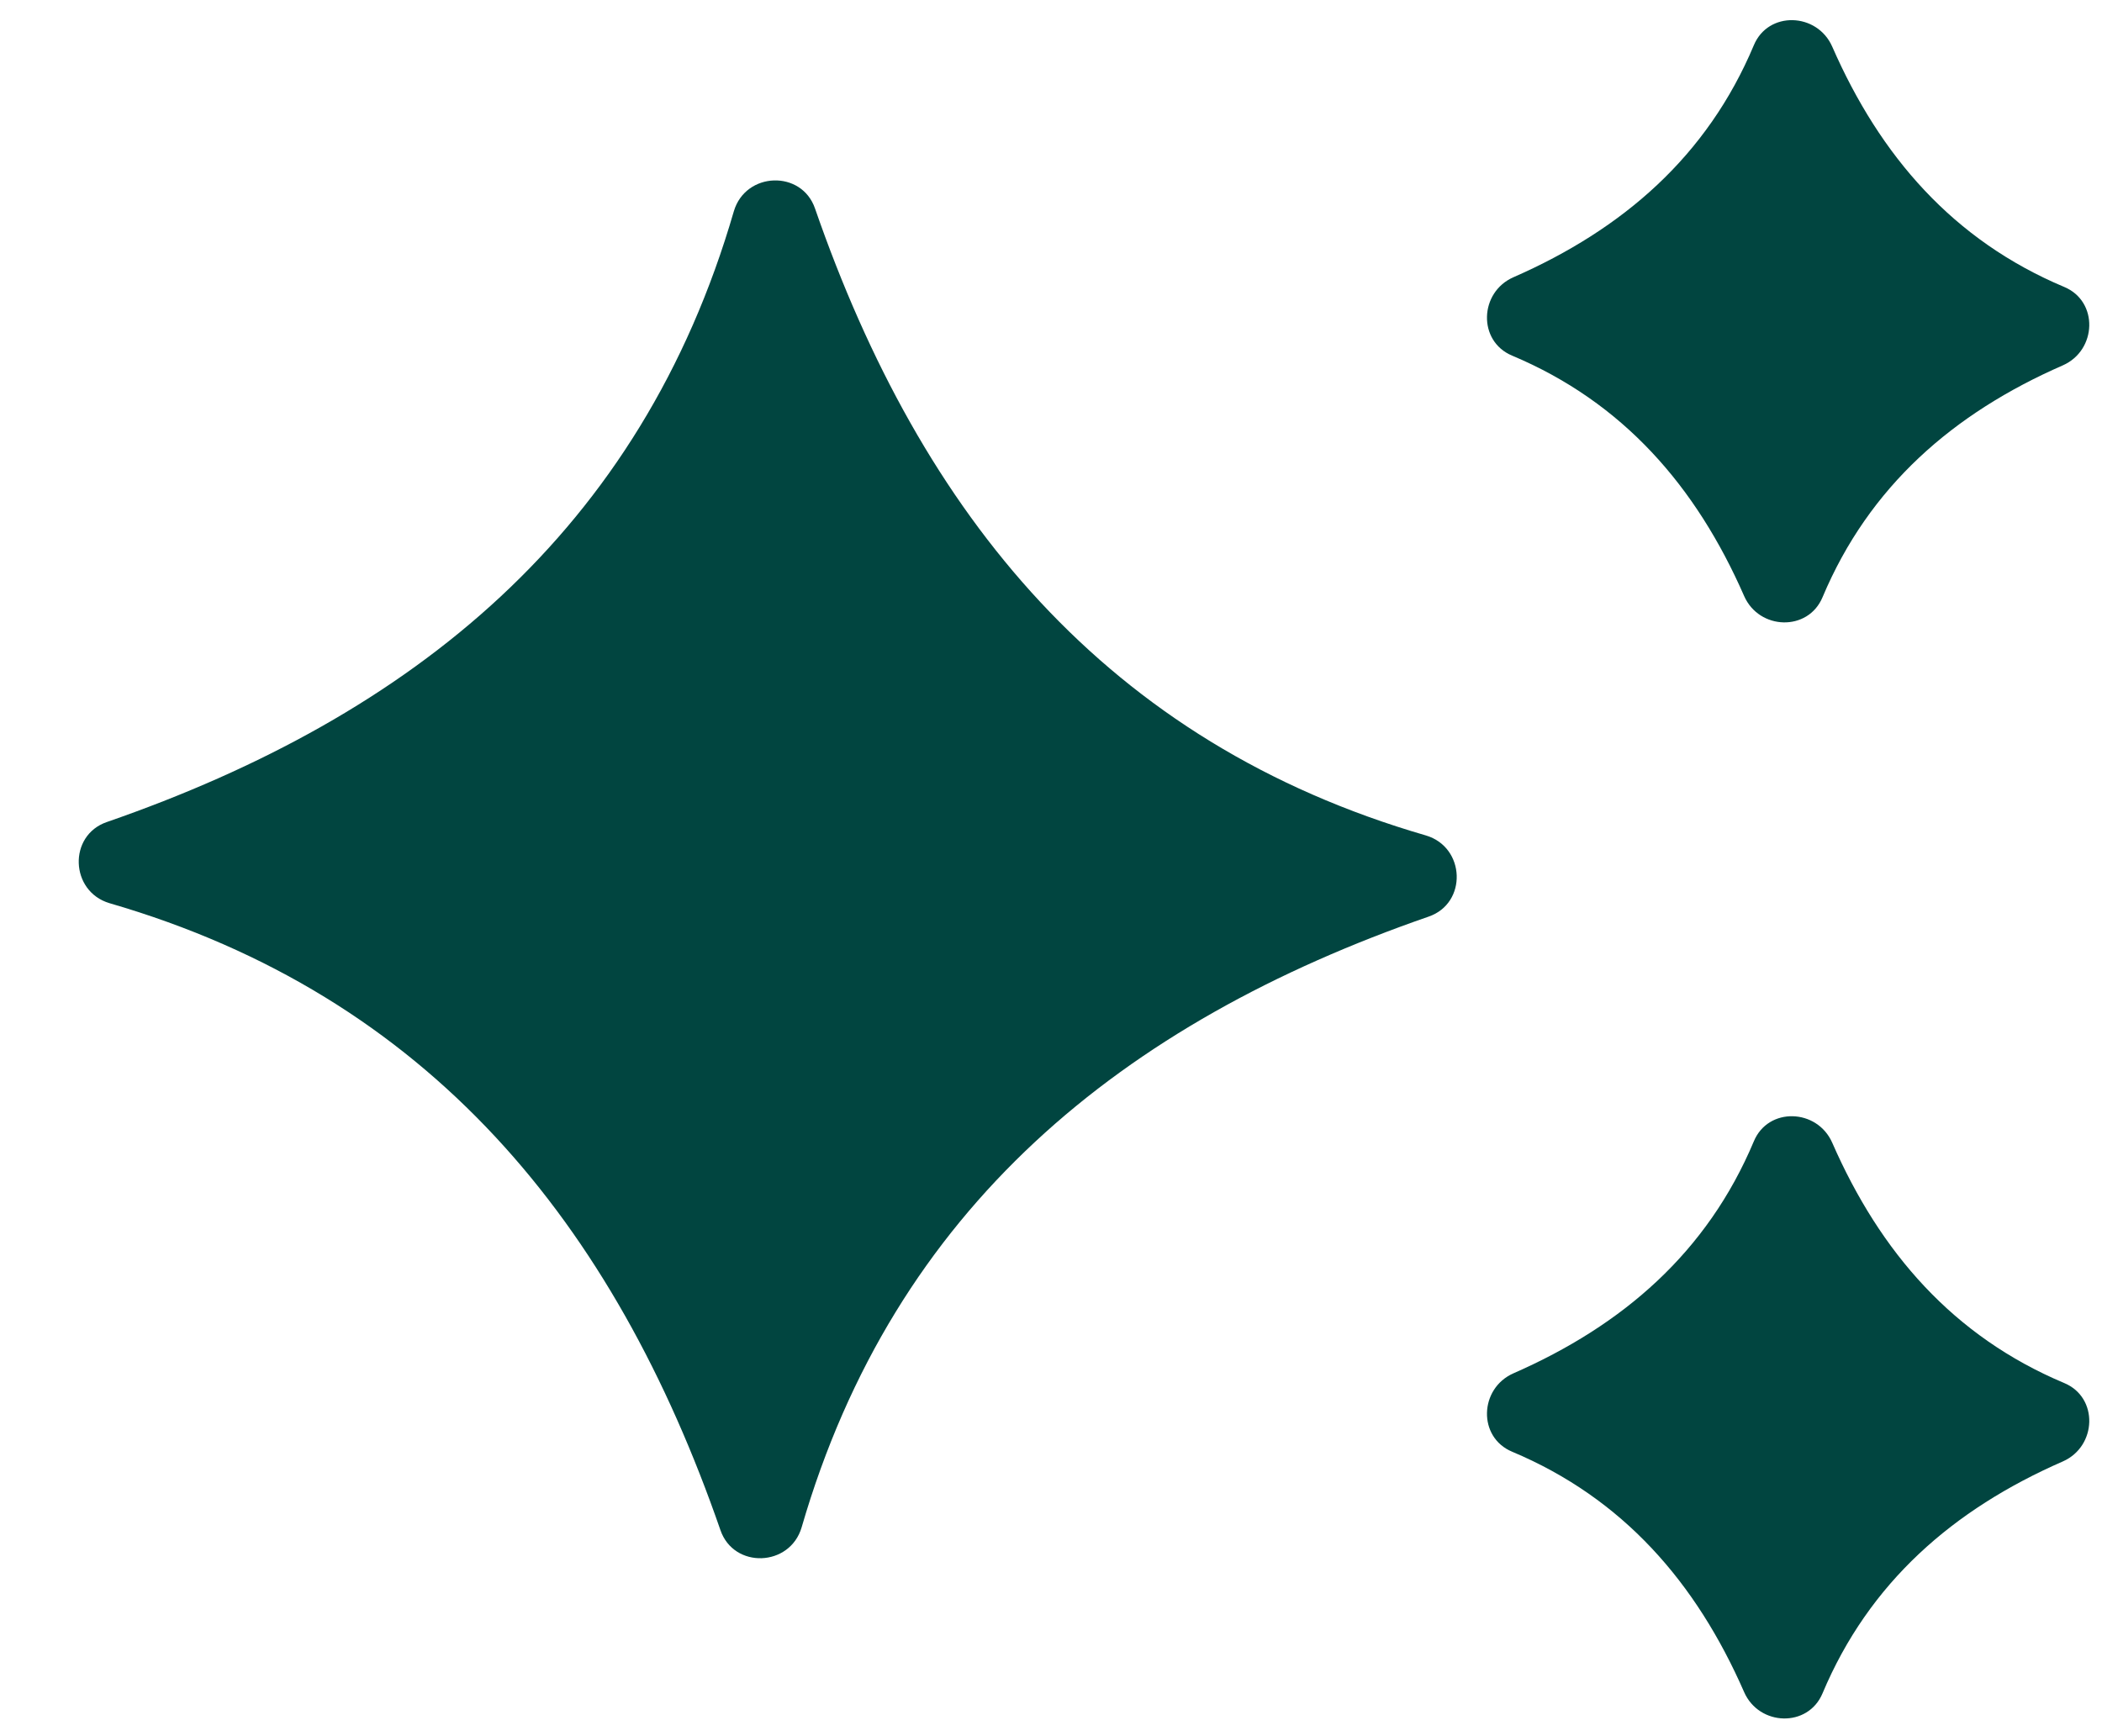 <svg width="23" height="19" viewBox="0 0 23 19" fill="none" xmlns="http://www.w3.org/2000/svg">
<path d="M1.198 9.884C4.696 10.899 6.72 13.389 7.883 16.745C8.029 17.17 8.642 17.149 8.771 16.716C9.786 13.218 12.276 11.194 15.632 10.031C16.057 9.885 16.036 9.272 15.603 9.143C12.105 8.128 10.081 5.638 8.918 2.282C8.772 1.857 8.159 1.878 8.03 2.311C7.015 5.809 4.525 7.833 1.169 8.996C0.744 9.142 0.765 9.755 1.198 9.884Z" fill="#014540"/>
<path d="M22.586 3.14C21.373 2.63 20.573 1.71 20.048 0.51C19.883 0.136 19.347 0.117 19.19 0.496C18.68 1.709 17.76 2.508 16.56 3.034C16.186 3.198 16.167 3.734 16.546 3.892C17.759 4.402 18.558 5.321 19.084 6.522C19.248 6.896 19.784 6.914 19.942 6.536C20.452 5.323 21.371 4.523 22.572 3.998C22.945 3.833 22.964 3.297 22.586 3.14Z" fill="#014540"/>
<path d="M20.048 12.505C19.883 12.131 19.347 12.112 19.19 12.491C18.68 13.704 17.76 14.503 16.56 15.029C16.186 15.194 16.167 15.729 16.546 15.887C17.759 16.397 18.558 17.316 19.084 18.517C19.248 18.891 19.784 18.909 19.942 18.531C20.452 17.318 21.371 16.518 22.572 15.993C22.945 15.828 22.964 15.292 22.586 15.135C21.373 14.625 20.573 13.705 20.048 12.505Z" fill="#014540"/>
</svg>
